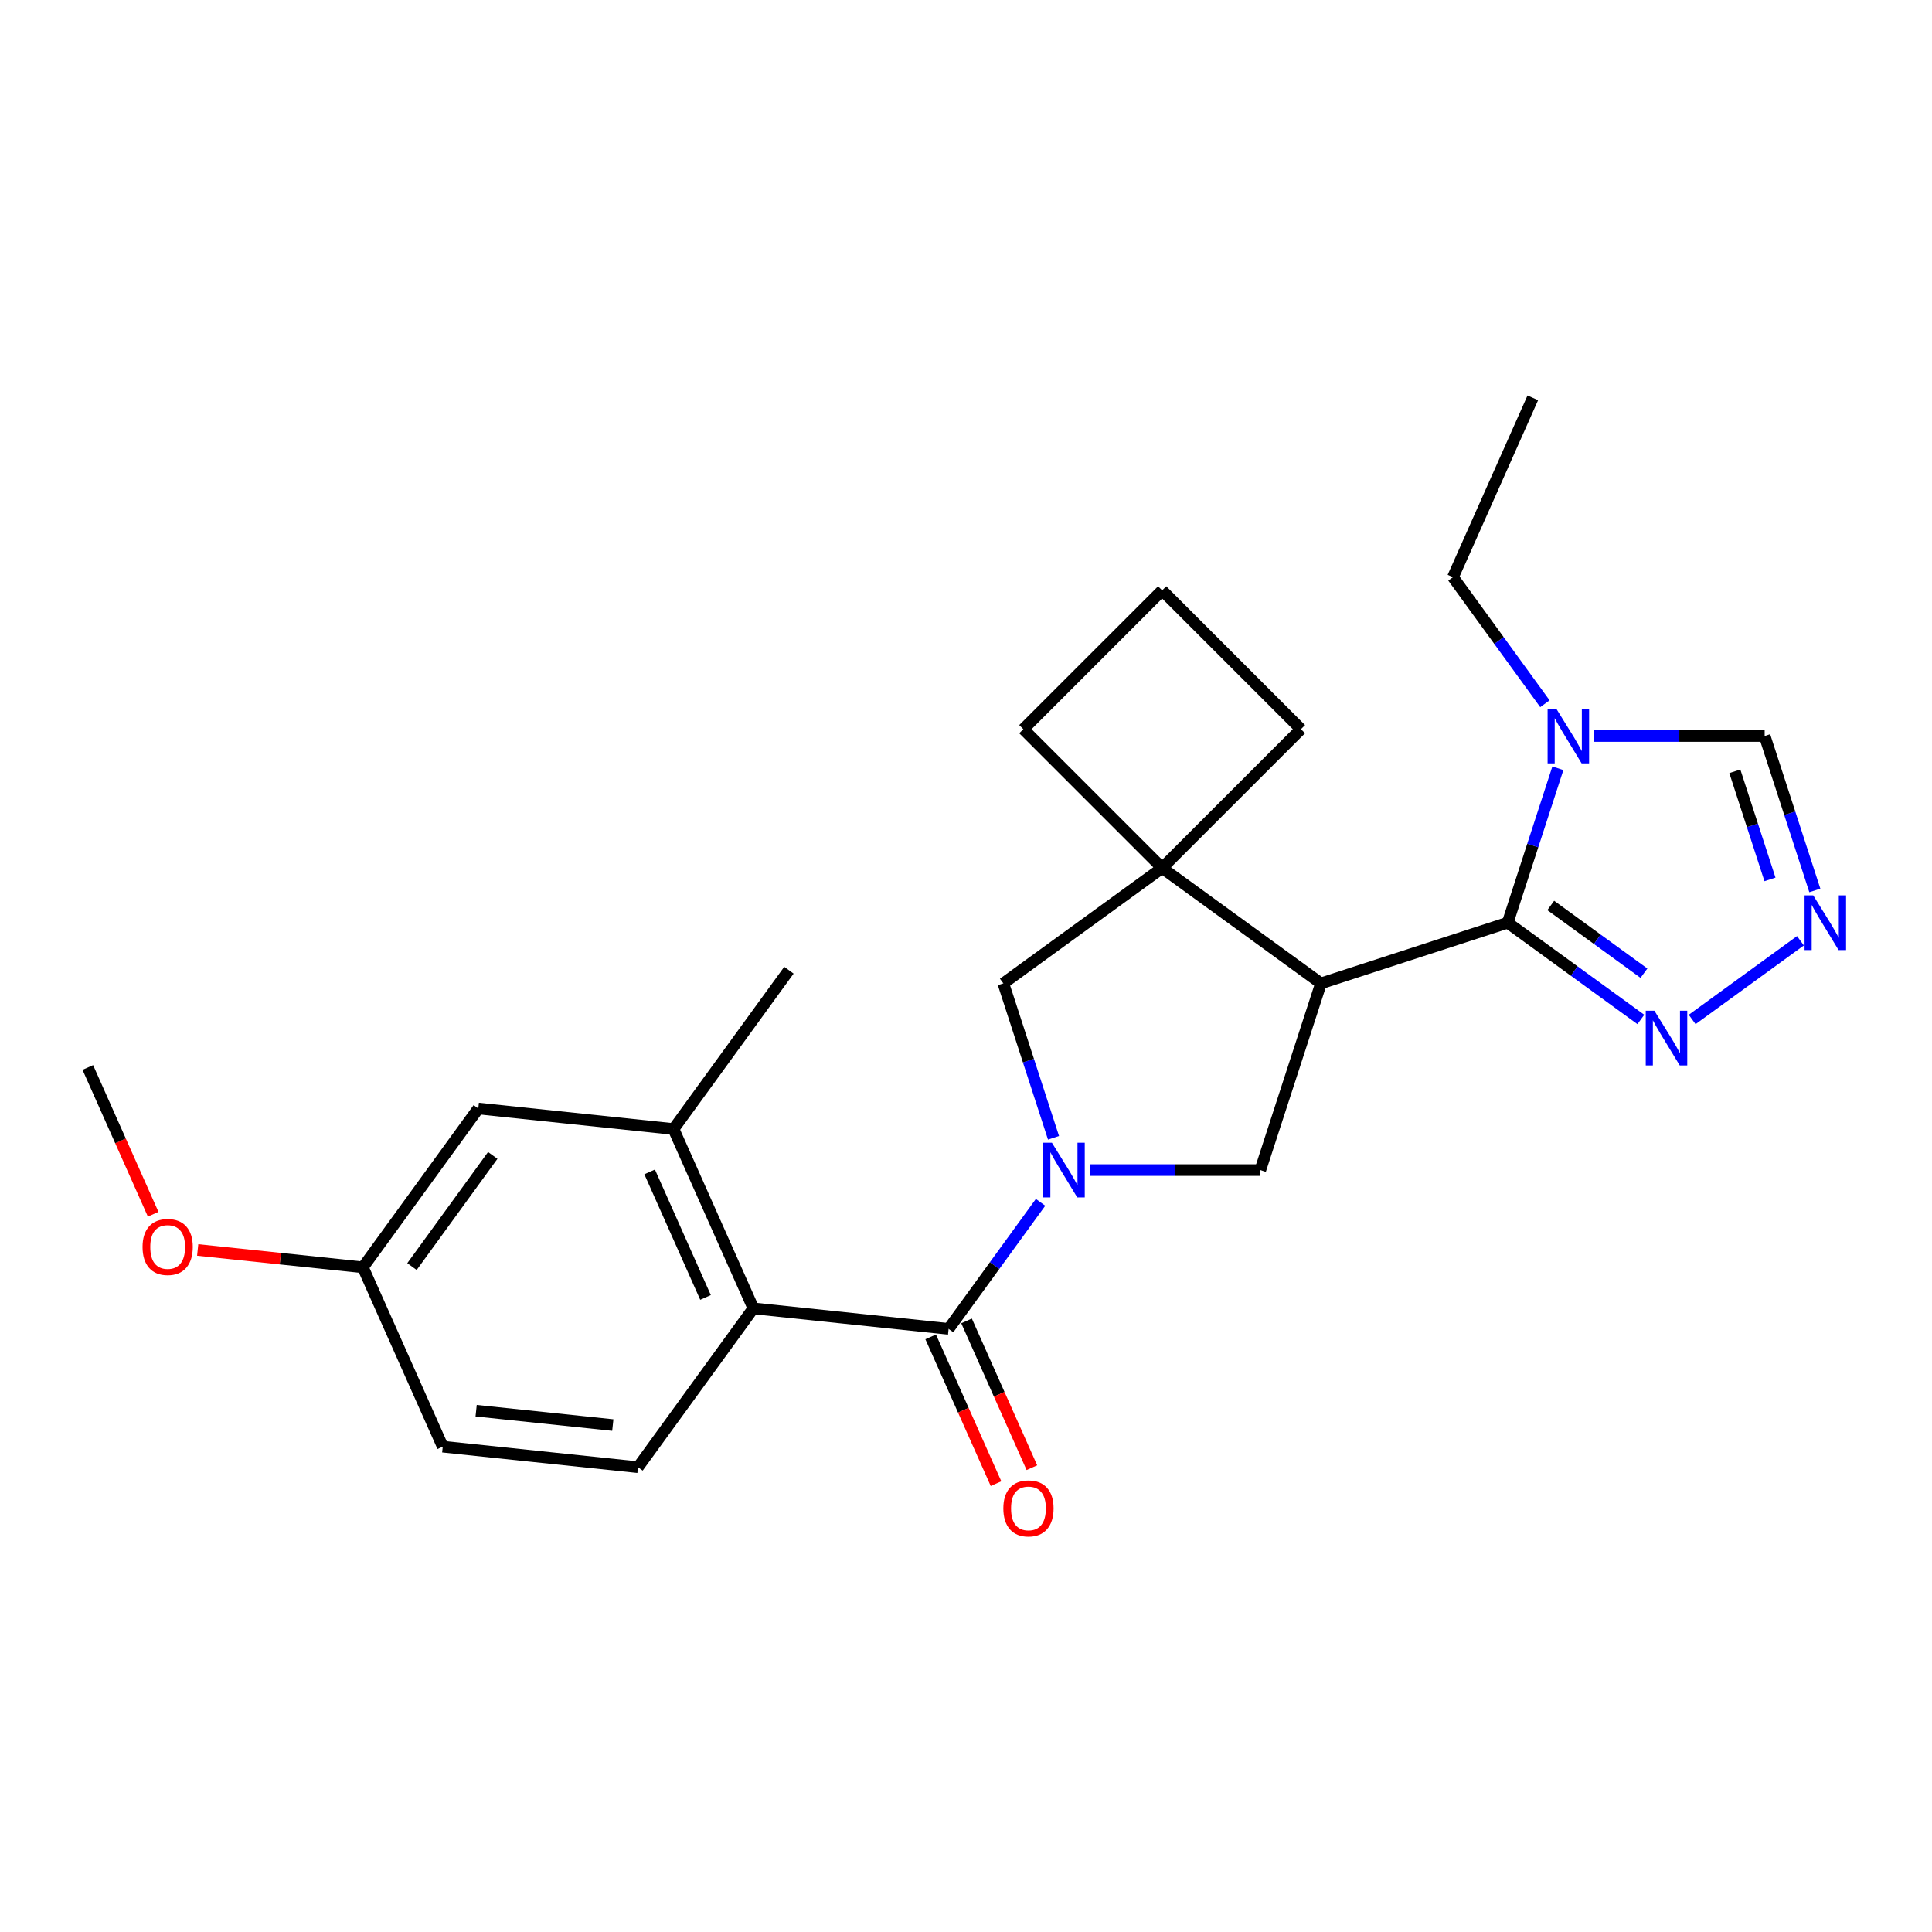<?xml version='1.0' encoding='iso-8859-1'?>
<svg version='1.1' baseProfile='full'
              xmlns='http://www.w3.org/2000/svg'
                      xmlns:rdkit='http://www.rdkit.org/xml'
                      xmlns:xlink='http://www.w3.org/1999/xlink'
                  xml:space='preserve'
width='1000px' height='1000px' viewBox='0 0 1000 1000'>
<!-- END OF HEADER -->
<rect style='opacity:1.0;fill:#FFFFFF;stroke:none' width='1000' height='1000' x='0' y='0'> </rect>
<path class='bond-2' d='M 538.592,622.329 L 514.796,655.082' style='fill:none;fill-rule:evenodd;stroke:#0000FF;stroke-width:6px;stroke-linecap:butt;stroke-linejoin:miter;stroke-opacity:1' />
<path class='bond-2' d='M 514.796,655.082 L 491,687.834' style='fill:none;fill-rule:evenodd;stroke:#000000;stroke-width:6px;stroke-linecap:butt;stroke-linejoin:miter;stroke-opacity:1' />
<path class='bond-4' d='M 564.006,605.629 L 608.171,605.629' style='fill:none;fill-rule:evenodd;stroke:#0000FF;stroke-width:6px;stroke-linecap:butt;stroke-linejoin:miter;stroke-opacity:1' />
<path class='bond-4' d='M 608.171,605.629 L 652.336,605.629' style='fill:none;fill-rule:evenodd;stroke:#000000;stroke-width:6px;stroke-linecap:butt;stroke-linejoin:miter;stroke-opacity:1' />
<path class='bond-9' d='M 545.299,588.929 L 532.312,548.96' style='fill:none;fill-rule:evenodd;stroke:#0000FF;stroke-width:6px;stroke-linecap:butt;stroke-linejoin:miter;stroke-opacity:1' />
<path class='bond-9' d='M 532.312,548.96 L 519.326,508.991' style='fill:none;fill-rule:evenodd;stroke:#000000;stroke-width:6px;stroke-linecap:butt;stroke-linejoin:miter;stroke-opacity:1' />
<path class='bond-0' d='M 683.736,508.991 L 652.336,605.629' style='fill:none;fill-rule:evenodd;stroke:#000000;stroke-width:6px;stroke-linecap:butt;stroke-linejoin:miter;stroke-opacity:1' />
<path class='bond-1' d='M 683.736,508.991 L 780.373,477.592' style='fill:none;fill-rule:evenodd;stroke:#000000;stroke-width:6px;stroke-linecap:butt;stroke-linejoin:miter;stroke-opacity:1' />
<path class='bond-25' d='M 683.736,508.991 L 601.531,449.266' style='fill:none;fill-rule:evenodd;stroke:#000000;stroke-width:6px;stroke-linecap:butt;stroke-linejoin:miter;stroke-opacity:1' />
<path class='bond-3' d='M 780.373,477.592 L 793.36,437.623' style='fill:none;fill-rule:evenodd;stroke:#000000;stroke-width:6px;stroke-linecap:butt;stroke-linejoin:miter;stroke-opacity:1' />
<path class='bond-3' d='M 793.36,437.623 L 806.346,397.655' style='fill:none;fill-rule:evenodd;stroke:#0000FF;stroke-width:6px;stroke-linecap:butt;stroke-linejoin:miter;stroke-opacity:1' />
<path class='bond-6' d='M 780.373,477.592 L 814.836,502.63' style='fill:none;fill-rule:evenodd;stroke:#000000;stroke-width:6px;stroke-linecap:butt;stroke-linejoin:miter;stroke-opacity:1' />
<path class='bond-6' d='M 814.836,502.63 L 849.298,527.669' style='fill:none;fill-rule:evenodd;stroke:#0000FF;stroke-width:6px;stroke-linecap:butt;stroke-linejoin:miter;stroke-opacity:1' />
<path class='bond-6' d='M 802.657,468.662 L 826.781,486.189' style='fill:none;fill-rule:evenodd;stroke:#000000;stroke-width:6px;stroke-linecap:butt;stroke-linejoin:miter;stroke-opacity:1' />
<path class='bond-6' d='M 826.781,486.189 L 850.904,503.716' style='fill:none;fill-rule:evenodd;stroke:#0000FF;stroke-width:6px;stroke-linecap:butt;stroke-linejoin:miter;stroke-opacity:1' />
<path class='bond-7' d='M 491,687.834 L 389.946,677.213' style='fill:none;fill-rule:evenodd;stroke:#000000;stroke-width:6px;stroke-linecap:butt;stroke-linejoin:miter;stroke-opacity:1' />
<path class='bond-13' d='M 481.717,691.967 L 498.628,729.95' style='fill:none;fill-rule:evenodd;stroke:#000000;stroke-width:6px;stroke-linecap:butt;stroke-linejoin:miter;stroke-opacity:1' />
<path class='bond-13' d='M 498.628,729.95 L 515.54,767.933' style='fill:none;fill-rule:evenodd;stroke:#FF0000;stroke-width:6px;stroke-linecap:butt;stroke-linejoin:miter;stroke-opacity:1' />
<path class='bond-13' d='M 500.283,683.701 L 517.194,721.684' style='fill:none;fill-rule:evenodd;stroke:#000000;stroke-width:6px;stroke-linecap:butt;stroke-linejoin:miter;stroke-opacity:1' />
<path class='bond-13' d='M 517.194,721.684 L 534.105,759.667' style='fill:none;fill-rule:evenodd;stroke:#FF0000;stroke-width:6px;stroke-linecap:butt;stroke-linejoin:miter;stroke-opacity:1' />
<path class='bond-10' d='M 825.053,380.954 L 869.218,380.954' style='fill:none;fill-rule:evenodd;stroke:#0000FF;stroke-width:6px;stroke-linecap:butt;stroke-linejoin:miter;stroke-opacity:1' />
<path class='bond-10' d='M 869.218,380.954 L 913.383,380.954' style='fill:none;fill-rule:evenodd;stroke:#000000;stroke-width:6px;stroke-linecap:butt;stroke-linejoin:miter;stroke-opacity:1' />
<path class='bond-17' d='M 799.639,364.254 L 775.843,331.502' style='fill:none;fill-rule:evenodd;stroke:#0000FF;stroke-width:6px;stroke-linecap:butt;stroke-linejoin:miter;stroke-opacity:1' />
<path class='bond-17' d='M 775.843,331.502 L 752.047,298.749' style='fill:none;fill-rule:evenodd;stroke:#000000;stroke-width:6px;stroke-linecap:butt;stroke-linejoin:miter;stroke-opacity:1' />
<path class='bond-5' d='M 601.531,449.266 L 519.326,508.991' style='fill:none;fill-rule:evenodd;stroke:#000000;stroke-width:6px;stroke-linecap:butt;stroke-linejoin:miter;stroke-opacity:1' />
<path class='bond-18' d='M 601.531,449.266 L 673.38,377.416' style='fill:none;fill-rule:evenodd;stroke:#000000;stroke-width:6px;stroke-linecap:butt;stroke-linejoin:miter;stroke-opacity:1' />
<path class='bond-19' d='M 601.531,449.266 L 529.681,377.416' style='fill:none;fill-rule:evenodd;stroke:#000000;stroke-width:6px;stroke-linecap:butt;stroke-linejoin:miter;stroke-opacity:1' />
<path class='bond-8' d='M 875.858,527.669 L 931.913,486.942' style='fill:none;fill-rule:evenodd;stroke:#0000FF;stroke-width:6px;stroke-linecap:butt;stroke-linejoin:miter;stroke-opacity:1' />
<path class='bond-11' d='M 389.946,677.213 L 348.617,584.387' style='fill:none;fill-rule:evenodd;stroke:#000000;stroke-width:6px;stroke-linecap:butt;stroke-linejoin:miter;stroke-opacity:1' />
<path class='bond-11' d='M 365.181,671.555 L 336.251,606.576' style='fill:none;fill-rule:evenodd;stroke:#000000;stroke-width:6px;stroke-linecap:butt;stroke-linejoin:miter;stroke-opacity:1' />
<path class='bond-12' d='M 389.946,677.213 L 330.221,759.418' style='fill:none;fill-rule:evenodd;stroke:#000000;stroke-width:6px;stroke-linecap:butt;stroke-linejoin:miter;stroke-opacity:1' />
<path class='bond-27' d='M 939.357,460.892 L 926.37,420.923' style='fill:none;fill-rule:evenodd;stroke:#0000FF;stroke-width:6px;stroke-linecap:butt;stroke-linejoin:miter;stroke-opacity:1' />
<path class='bond-27' d='M 926.37,420.923 L 913.383,380.954' style='fill:none;fill-rule:evenodd;stroke:#000000;stroke-width:6px;stroke-linecap:butt;stroke-linejoin:miter;stroke-opacity:1' />
<path class='bond-27' d='M 916.133,455.181 L 907.043,427.203' style='fill:none;fill-rule:evenodd;stroke:#0000FF;stroke-width:6px;stroke-linecap:butt;stroke-linejoin:miter;stroke-opacity:1' />
<path class='bond-27' d='M 907.043,427.203 L 897.952,399.225' style='fill:none;fill-rule:evenodd;stroke:#000000;stroke-width:6px;stroke-linecap:butt;stroke-linejoin:miter;stroke-opacity:1' />
<path class='bond-14' d='M 348.617,584.387 L 247.563,573.765' style='fill:none;fill-rule:evenodd;stroke:#000000;stroke-width:6px;stroke-linecap:butt;stroke-linejoin:miter;stroke-opacity:1' />
<path class='bond-21' d='M 348.617,584.387 L 408.342,502.182' style='fill:none;fill-rule:evenodd;stroke:#000000;stroke-width:6px;stroke-linecap:butt;stroke-linejoin:miter;stroke-opacity:1' />
<path class='bond-16' d='M 330.221,759.418 L 229.166,748.796' style='fill:none;fill-rule:evenodd;stroke:#000000;stroke-width:6px;stroke-linecap:butt;stroke-linejoin:miter;stroke-opacity:1' />
<path class='bond-16' d='M 317.187,737.613 L 246.449,730.179' style='fill:none;fill-rule:evenodd;stroke:#000000;stroke-width:6px;stroke-linecap:butt;stroke-linejoin:miter;stroke-opacity:1' />
<path class='bond-28' d='M 247.563,573.765 L 187.838,655.97' style='fill:none;fill-rule:evenodd;stroke:#000000;stroke-width:6px;stroke-linecap:butt;stroke-linejoin:miter;stroke-opacity:1' />
<path class='bond-28' d='M 255.045,598.041 L 213.237,655.585' style='fill:none;fill-rule:evenodd;stroke:#000000;stroke-width:6px;stroke-linecap:butt;stroke-linejoin:miter;stroke-opacity:1' />
<path class='bond-15' d='M 187.838,655.97 L 229.166,748.796' style='fill:none;fill-rule:evenodd;stroke:#000000;stroke-width:6px;stroke-linecap:butt;stroke-linejoin:miter;stroke-opacity:1' />
<path class='bond-20' d='M 187.838,655.97 L 145.081,651.476' style='fill:none;fill-rule:evenodd;stroke:#000000;stroke-width:6px;stroke-linecap:butt;stroke-linejoin:miter;stroke-opacity:1' />
<path class='bond-20' d='M 145.081,651.476 L 102.324,646.982' style='fill:none;fill-rule:evenodd;stroke:#FF0000;stroke-width:6px;stroke-linecap:butt;stroke-linejoin:miter;stroke-opacity:1' />
<path class='bond-24' d='M 752.047,298.749 L 793.376,205.923' style='fill:none;fill-rule:evenodd;stroke:#000000;stroke-width:6px;stroke-linecap:butt;stroke-linejoin:miter;stroke-opacity:1' />
<path class='bond-26' d='M 673.38,377.416 L 601.531,305.567' style='fill:none;fill-rule:evenodd;stroke:#000000;stroke-width:6px;stroke-linecap:butt;stroke-linejoin:miter;stroke-opacity:1' />
<path class='bond-22' d='M 529.681,377.416 L 601.531,305.567' style='fill:none;fill-rule:evenodd;stroke:#000000;stroke-width:6px;stroke-linecap:butt;stroke-linejoin:miter;stroke-opacity:1' />
<path class='bond-23' d='M 79.277,628.489 L 62.366,590.506' style='fill:none;fill-rule:evenodd;stroke:#FF0000;stroke-width:6px;stroke-linecap:butt;stroke-linejoin:miter;stroke-opacity:1' />
<path class='bond-23' d='M 62.366,590.506 L 45.455,552.523' style='fill:none;fill-rule:evenodd;stroke:#000000;stroke-width:6px;stroke-linecap:butt;stroke-linejoin:miter;stroke-opacity:1' />
<path  class='atom-0' d='M 544.465 591.469
L 553.745 606.469
Q 554.665 607.949, 556.145 610.629
Q 557.625 613.309, 557.705 613.469
L 557.705 591.469
L 561.465 591.469
L 561.465 619.789
L 557.585 619.789
L 547.625 603.389
Q 546.465 601.469, 545.225 599.269
Q 544.025 597.069, 543.665 596.389
L 543.665 619.789
L 539.985 619.789
L 539.985 591.469
L 544.465 591.469
' fill='#0000FF'/>
<path  class='atom-4' d='M 805.513 366.794
L 814.793 381.794
Q 815.713 383.274, 817.193 385.954
Q 818.673 388.634, 818.753 388.794
L 818.753 366.794
L 822.513 366.794
L 822.513 395.114
L 818.633 395.114
L 808.673 378.714
Q 807.513 376.794, 806.273 374.594
Q 805.073 372.394, 804.713 371.714
L 804.713 395.114
L 801.033 395.114
L 801.033 366.794
L 805.513 366.794
' fill='#0000FF'/>
<path  class='atom-7' d='M 856.318 523.157
L 865.598 538.157
Q 866.518 539.637, 867.998 542.317
Q 869.478 544.997, 869.558 545.157
L 869.558 523.157
L 873.318 523.157
L 873.318 551.477
L 869.438 551.477
L 859.478 535.077
Q 858.318 533.157, 857.078 530.957
Q 855.878 528.757, 855.518 528.077
L 855.518 551.477
L 851.838 551.477
L 851.838 523.157
L 856.318 523.157
' fill='#0000FF'/>
<path  class='atom-9' d='M 938.523 463.432
L 947.803 478.432
Q 948.723 479.912, 950.203 482.592
Q 951.683 485.272, 951.763 485.432
L 951.763 463.432
L 955.523 463.432
L 955.523 491.752
L 951.643 491.752
L 941.683 475.352
Q 940.523 473.432, 939.283 471.232
Q 938.083 469.032, 937.723 468.352
L 937.723 491.752
L 934.043 491.752
L 934.043 463.432
L 938.523 463.432
' fill='#0000FF'/>
<path  class='atom-14' d='M 519.329 780.74
Q 519.329 773.94, 522.689 770.14
Q 526.049 766.34, 532.329 766.34
Q 538.609 766.34, 541.969 770.14
Q 545.329 773.94, 545.329 780.74
Q 545.329 787.62, 541.929 791.54
Q 538.529 795.42, 532.329 795.42
Q 526.089 795.42, 522.689 791.54
Q 519.329 787.66, 519.329 780.74
M 532.329 792.22
Q 536.649 792.22, 538.969 789.34
Q 541.329 786.42, 541.329 780.74
Q 541.329 775.18, 538.969 772.38
Q 536.649 769.54, 532.329 769.54
Q 528.009 769.54, 525.649 772.34
Q 523.329 775.14, 523.329 780.74
Q 523.329 786.46, 525.649 789.34
Q 528.009 792.22, 532.329 792.22
' fill='#FF0000'/>
<path  class='atom-21' d='M 73.783 645.429
Q 73.783 638.629, 77.143 634.829
Q 80.503 631.029, 86.783 631.029
Q 93.063 631.029, 96.423 634.829
Q 99.783 638.629, 99.783 645.429
Q 99.783 652.309, 96.383 656.229
Q 92.983 660.109, 86.783 660.109
Q 80.543 660.109, 77.143 656.229
Q 73.783 652.349, 73.783 645.429
M 86.783 656.909
Q 91.103 656.909, 93.423 654.029
Q 95.783 651.109, 95.783 645.429
Q 95.783 639.869, 93.423 637.069
Q 91.103 634.229, 86.783 634.229
Q 82.463 634.229, 80.103 637.029
Q 77.783 639.829, 77.783 645.429
Q 77.783 651.149, 80.103 654.029
Q 82.463 656.909, 86.783 656.909
' fill='#FF0000'/>
</svg>
